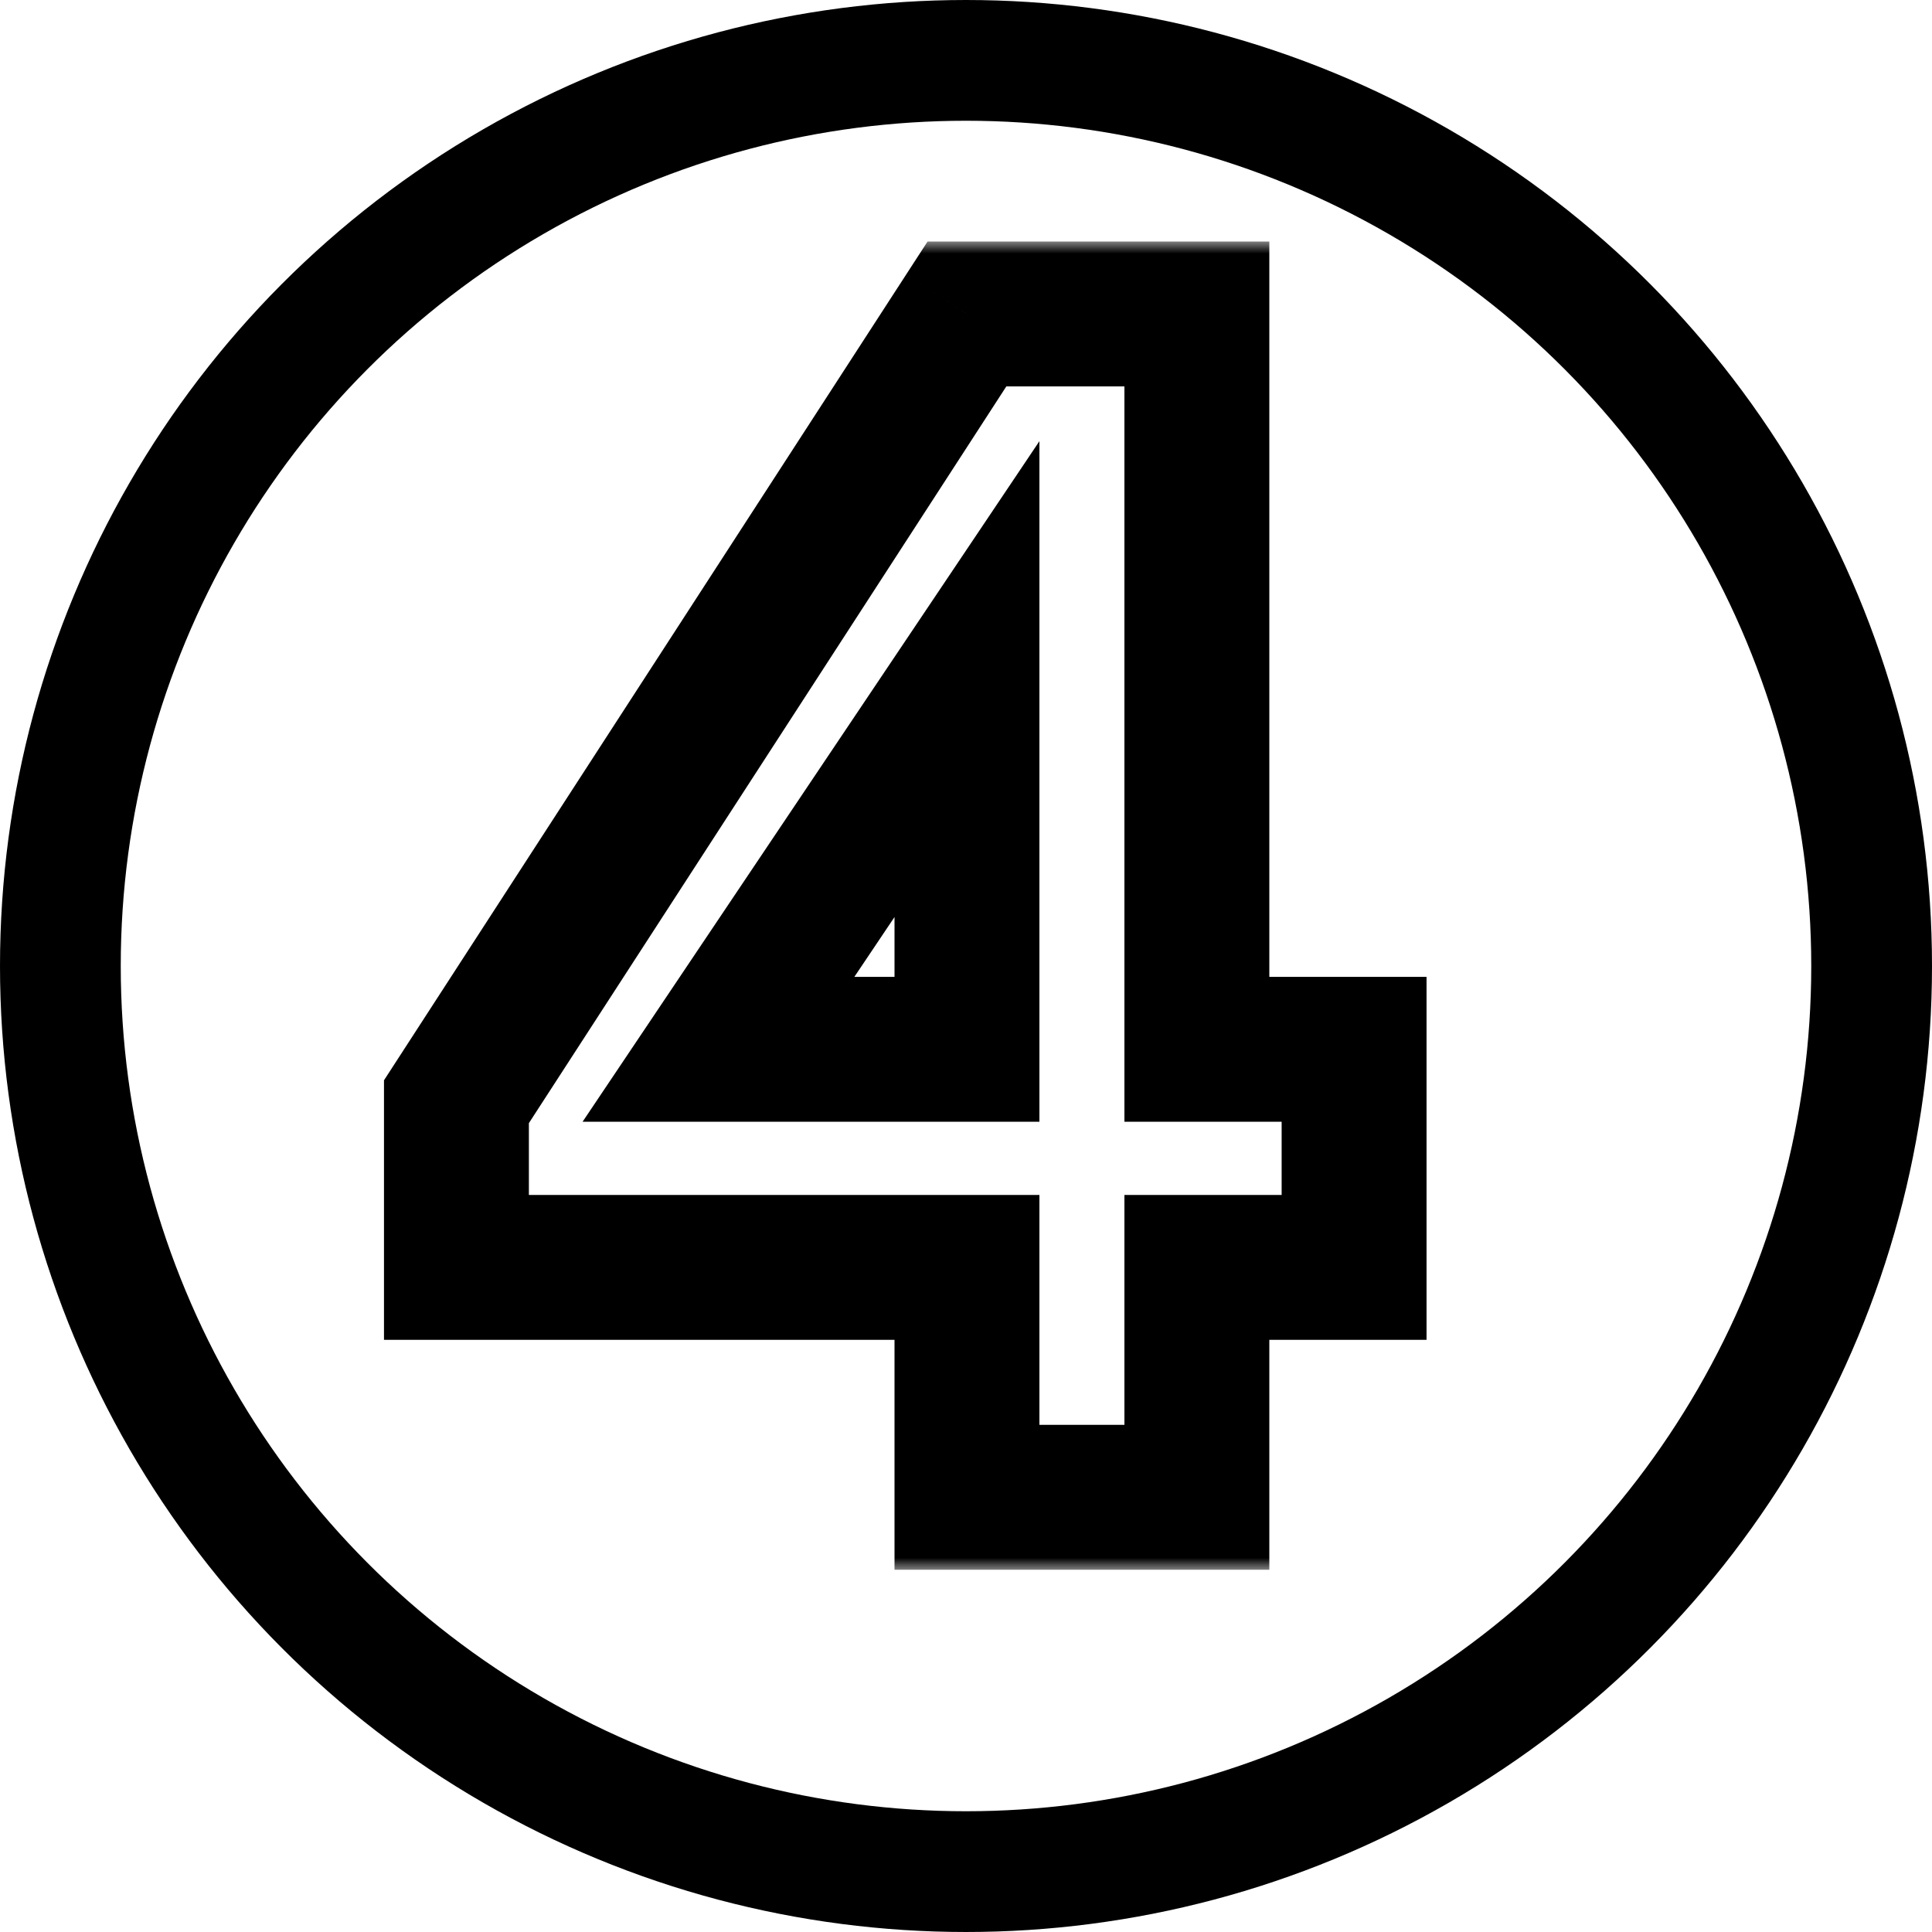 <?xml version="1.0" encoding="UTF-8"?> <svg xmlns="http://www.w3.org/2000/svg" width="80" height="80" viewBox="0 0 80 80" fill="none"><mask id="path-1-outside-1_914_4179" maskUnits="userSpaceOnUse" x="15" y="10" width="45" height="55" fill="black"><rect fill="white" x="15" y="10" width="45" height="55"></rect><path d="M18.9 52.48V45.62L40.04 13H49.56V43.45H56.07V52.48H49.56V62H40.04V52.48H18.9ZM29.75 43.45H40.04V28.12L29.75 43.45Z"></path></mask><path d="M18.9 52.48H15.9V55.48H18.9V52.48ZM18.9 45.62L16.382 43.989L15.9 44.733V45.62H18.9ZM40.04 13V10H38.409L37.522 11.368L40.04 13ZM49.56 13H52.56V10H49.56V13ZM49.56 43.45H46.56V46.45H49.56V43.45ZM56.07 43.45H59.07V40.45H56.07V43.45ZM56.07 52.48V55.48H59.07V52.48H56.07ZM49.56 52.48V49.48H46.56V52.48H49.56ZM49.56 62V65H52.56V62H49.56ZM40.04 62H37.04V65H40.04V62ZM40.04 52.48H43.04V49.48H40.04V52.48ZM29.75 43.45L27.259 41.778L24.123 46.45H29.75V43.45ZM40.04 43.45V46.45H43.04V43.45H40.04ZM40.04 28.12H43.04V18.268L37.549 26.448L40.04 28.12ZM21.9 52.48V45.62H15.9V52.48H21.9ZM21.417 47.252L42.557 14.632L37.522 11.368L16.382 43.989L21.417 47.252ZM40.04 16H49.56V10H40.04V16ZM46.56 13V43.45H52.56V13H46.56ZM49.56 46.45H56.07V40.45H49.56V46.45ZM53.07 43.45V52.48H59.07V43.45H53.07ZM56.07 49.48H49.56V55.48H56.07V49.48ZM46.56 52.48V62H52.56V52.48H46.56ZM49.56 59H40.04V65H49.56V59ZM43.04 62V52.48H37.04V62H43.04ZM40.04 49.48H18.9V55.48H40.04V49.48ZM29.75 46.45H40.04V40.45H29.75V46.45ZM43.04 43.45V28.12H37.04V43.45H43.04ZM37.549 26.448L27.259 41.778L32.241 45.122L42.531 29.792L37.549 26.448Z" fill="black" mask="url(#path-1-outside-1_914_4179)"></path><circle cx="40" cy="40" r="37.5" stroke="black" stroke-width="5"></circle></svg> 